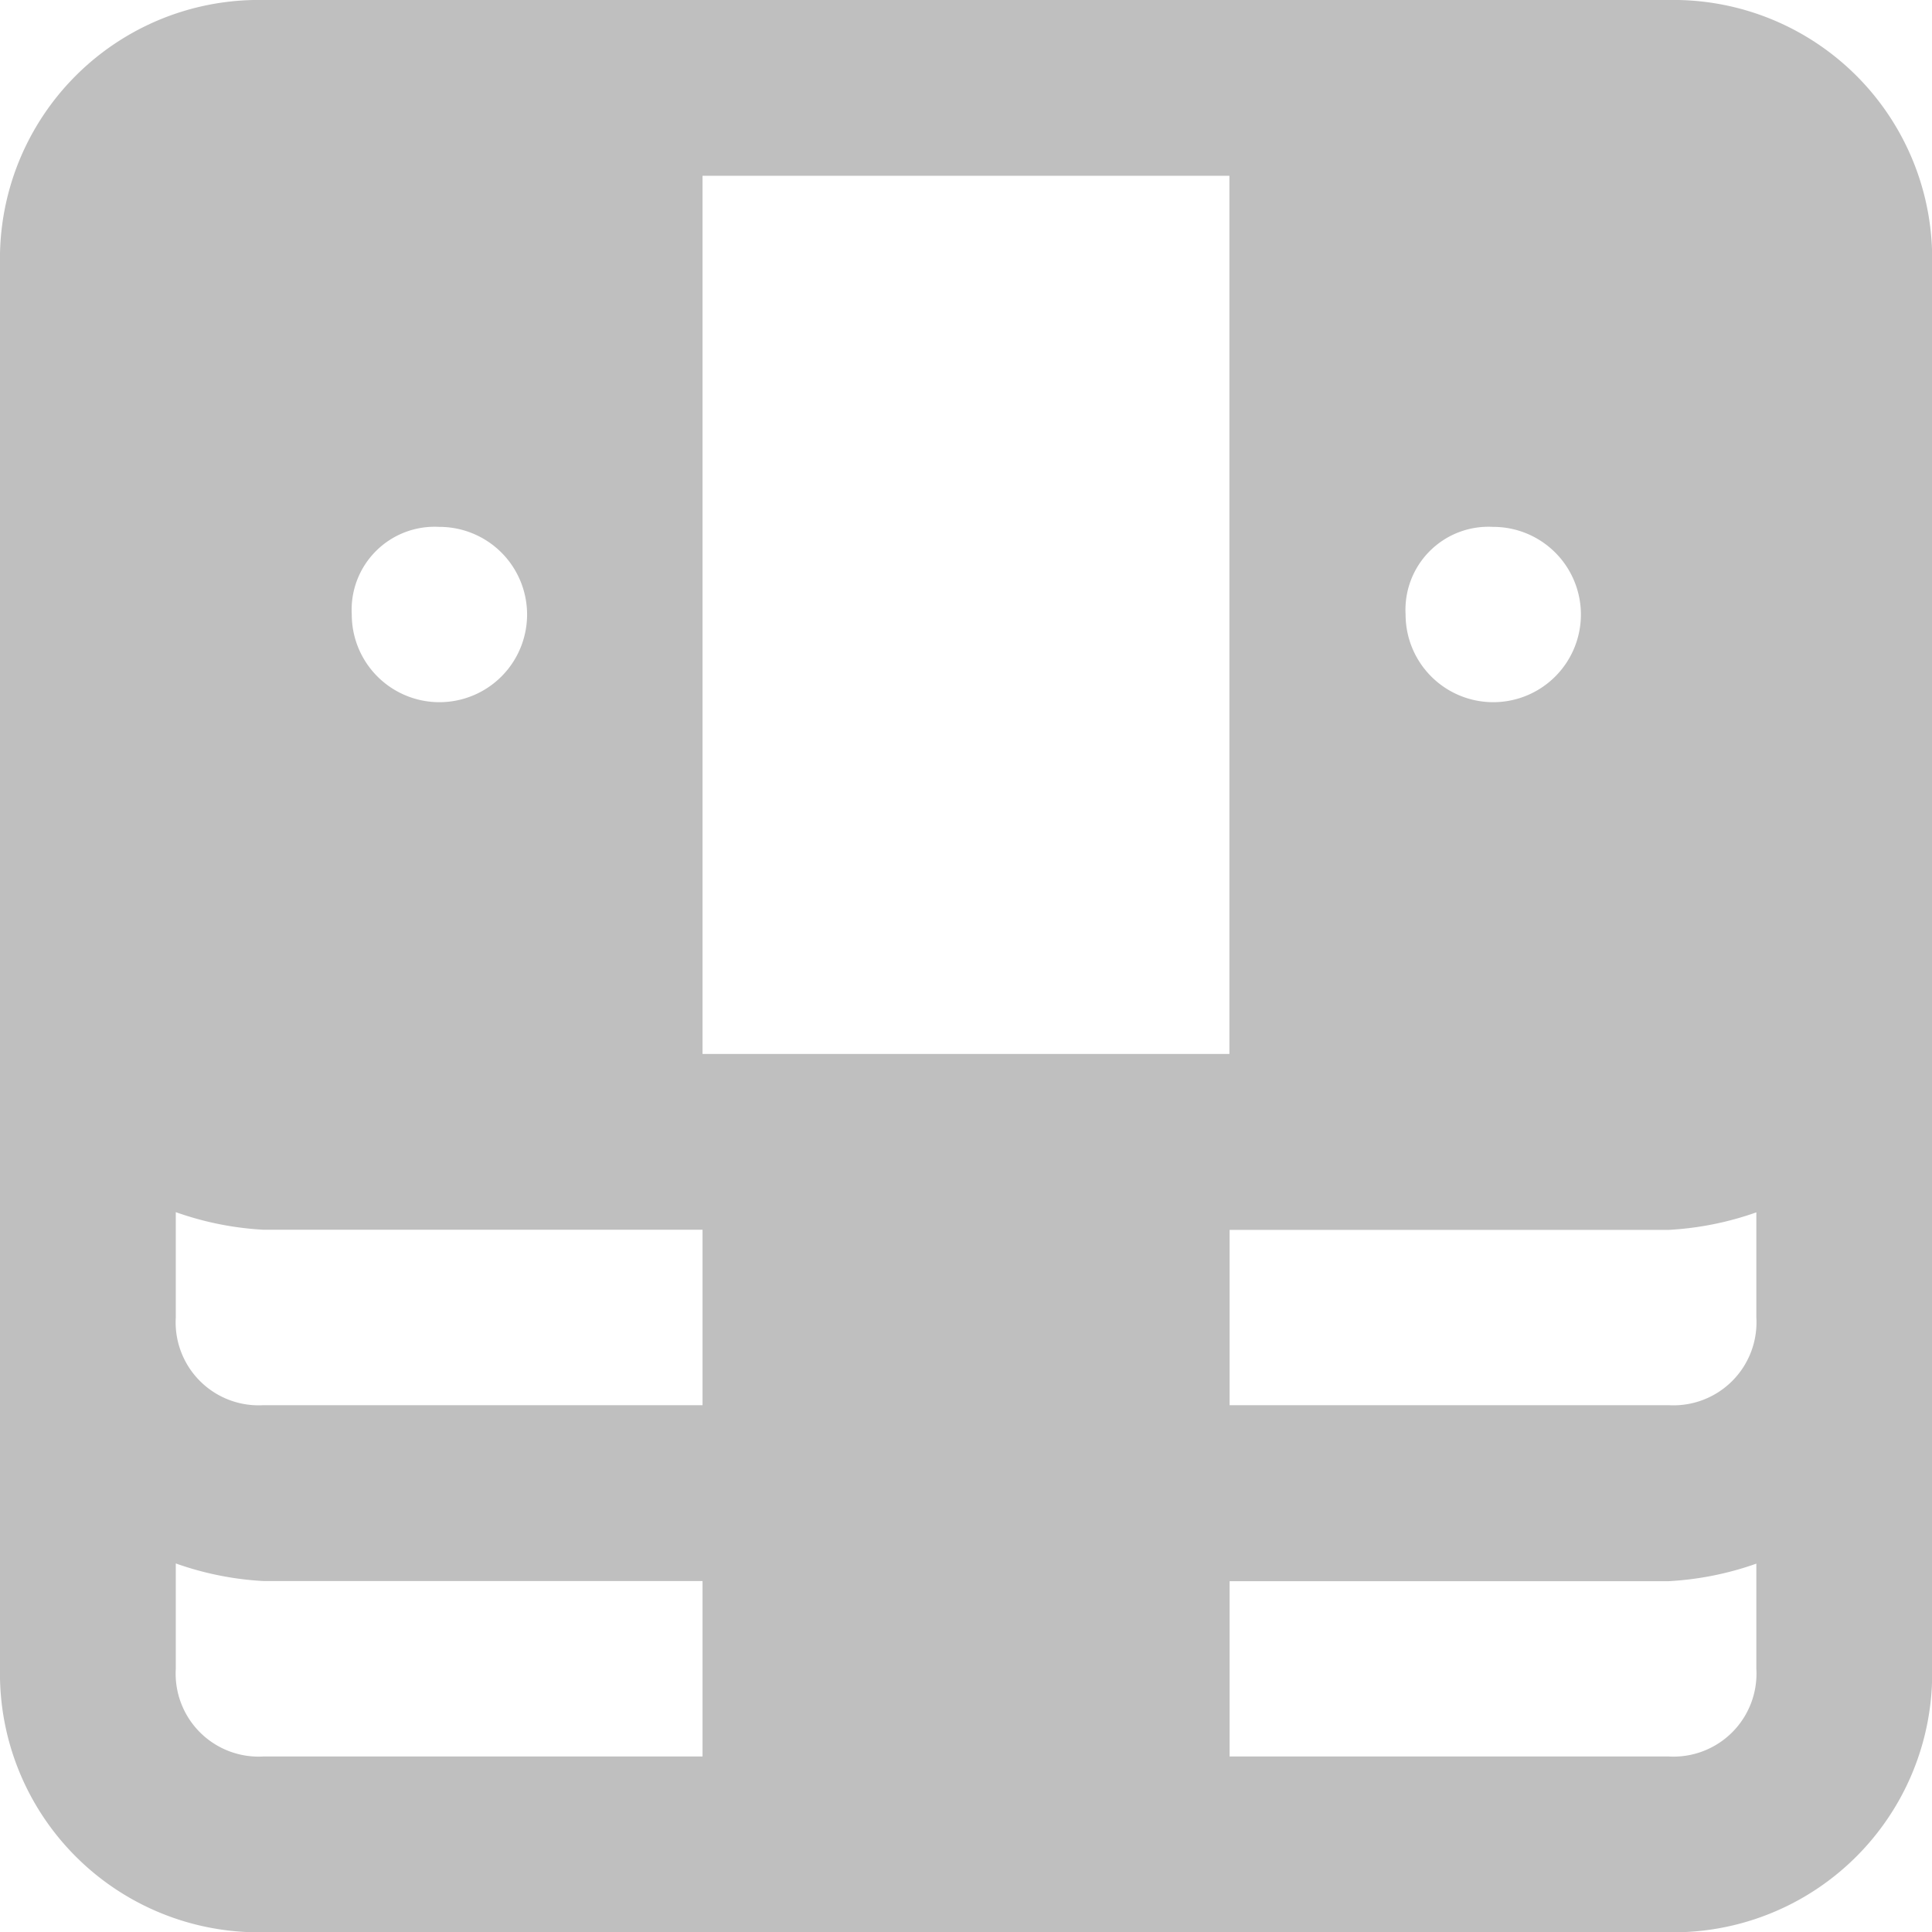 <svg xmlns="http://www.w3.org/2000/svg" width="28.653" height="28.653" viewBox="0 0 28.653 28.653">
  <path id="ma-menu-icon" d="M183.691,158.95H162.852a3.837,3.837,0,0,0-3.907,3.907V183.7a3.838,3.838,0,0,0,3.907,3.907h20.839A3.838,3.838,0,0,0,187.6,183.7V162.857a3.837,3.837,0,0,0-3.907-3.907Zm-2.6,7.814a1.3,1.3,0,1,1-1.3,1.3A1.231,1.231,0,0,1,181.086,166.764Zm-15.629,0a1.3,1.3,0,1,1-1.3,1.3A1.231,1.231,0,0,1,165.457,166.764ZM169.364,185h-6.512a1.231,1.231,0,0,1-1.3-1.3v-1.563a4.623,4.623,0,0,0,1.3.261h6.512Zm0-5.21h-6.512a1.231,1.231,0,0,1-1.3-1.3v-1.563a4.623,4.623,0,0,0,1.3.261h6.512Zm0-18.233h7.814v13.024h-7.814ZM184.993,183.7a1.231,1.231,0,0,1-1.3,1.3h-6.512v-2.6h6.512a4.632,4.632,0,0,0,1.3-.26Zm0-5.21a1.231,1.231,0,0,1-1.3,1.3h-6.512v-2.6h6.512a4.632,4.632,0,0,0,1.3-.26Z" transform="translate(-158.945 -158.95)" fill="#bfbfbf"/>
</svg>
